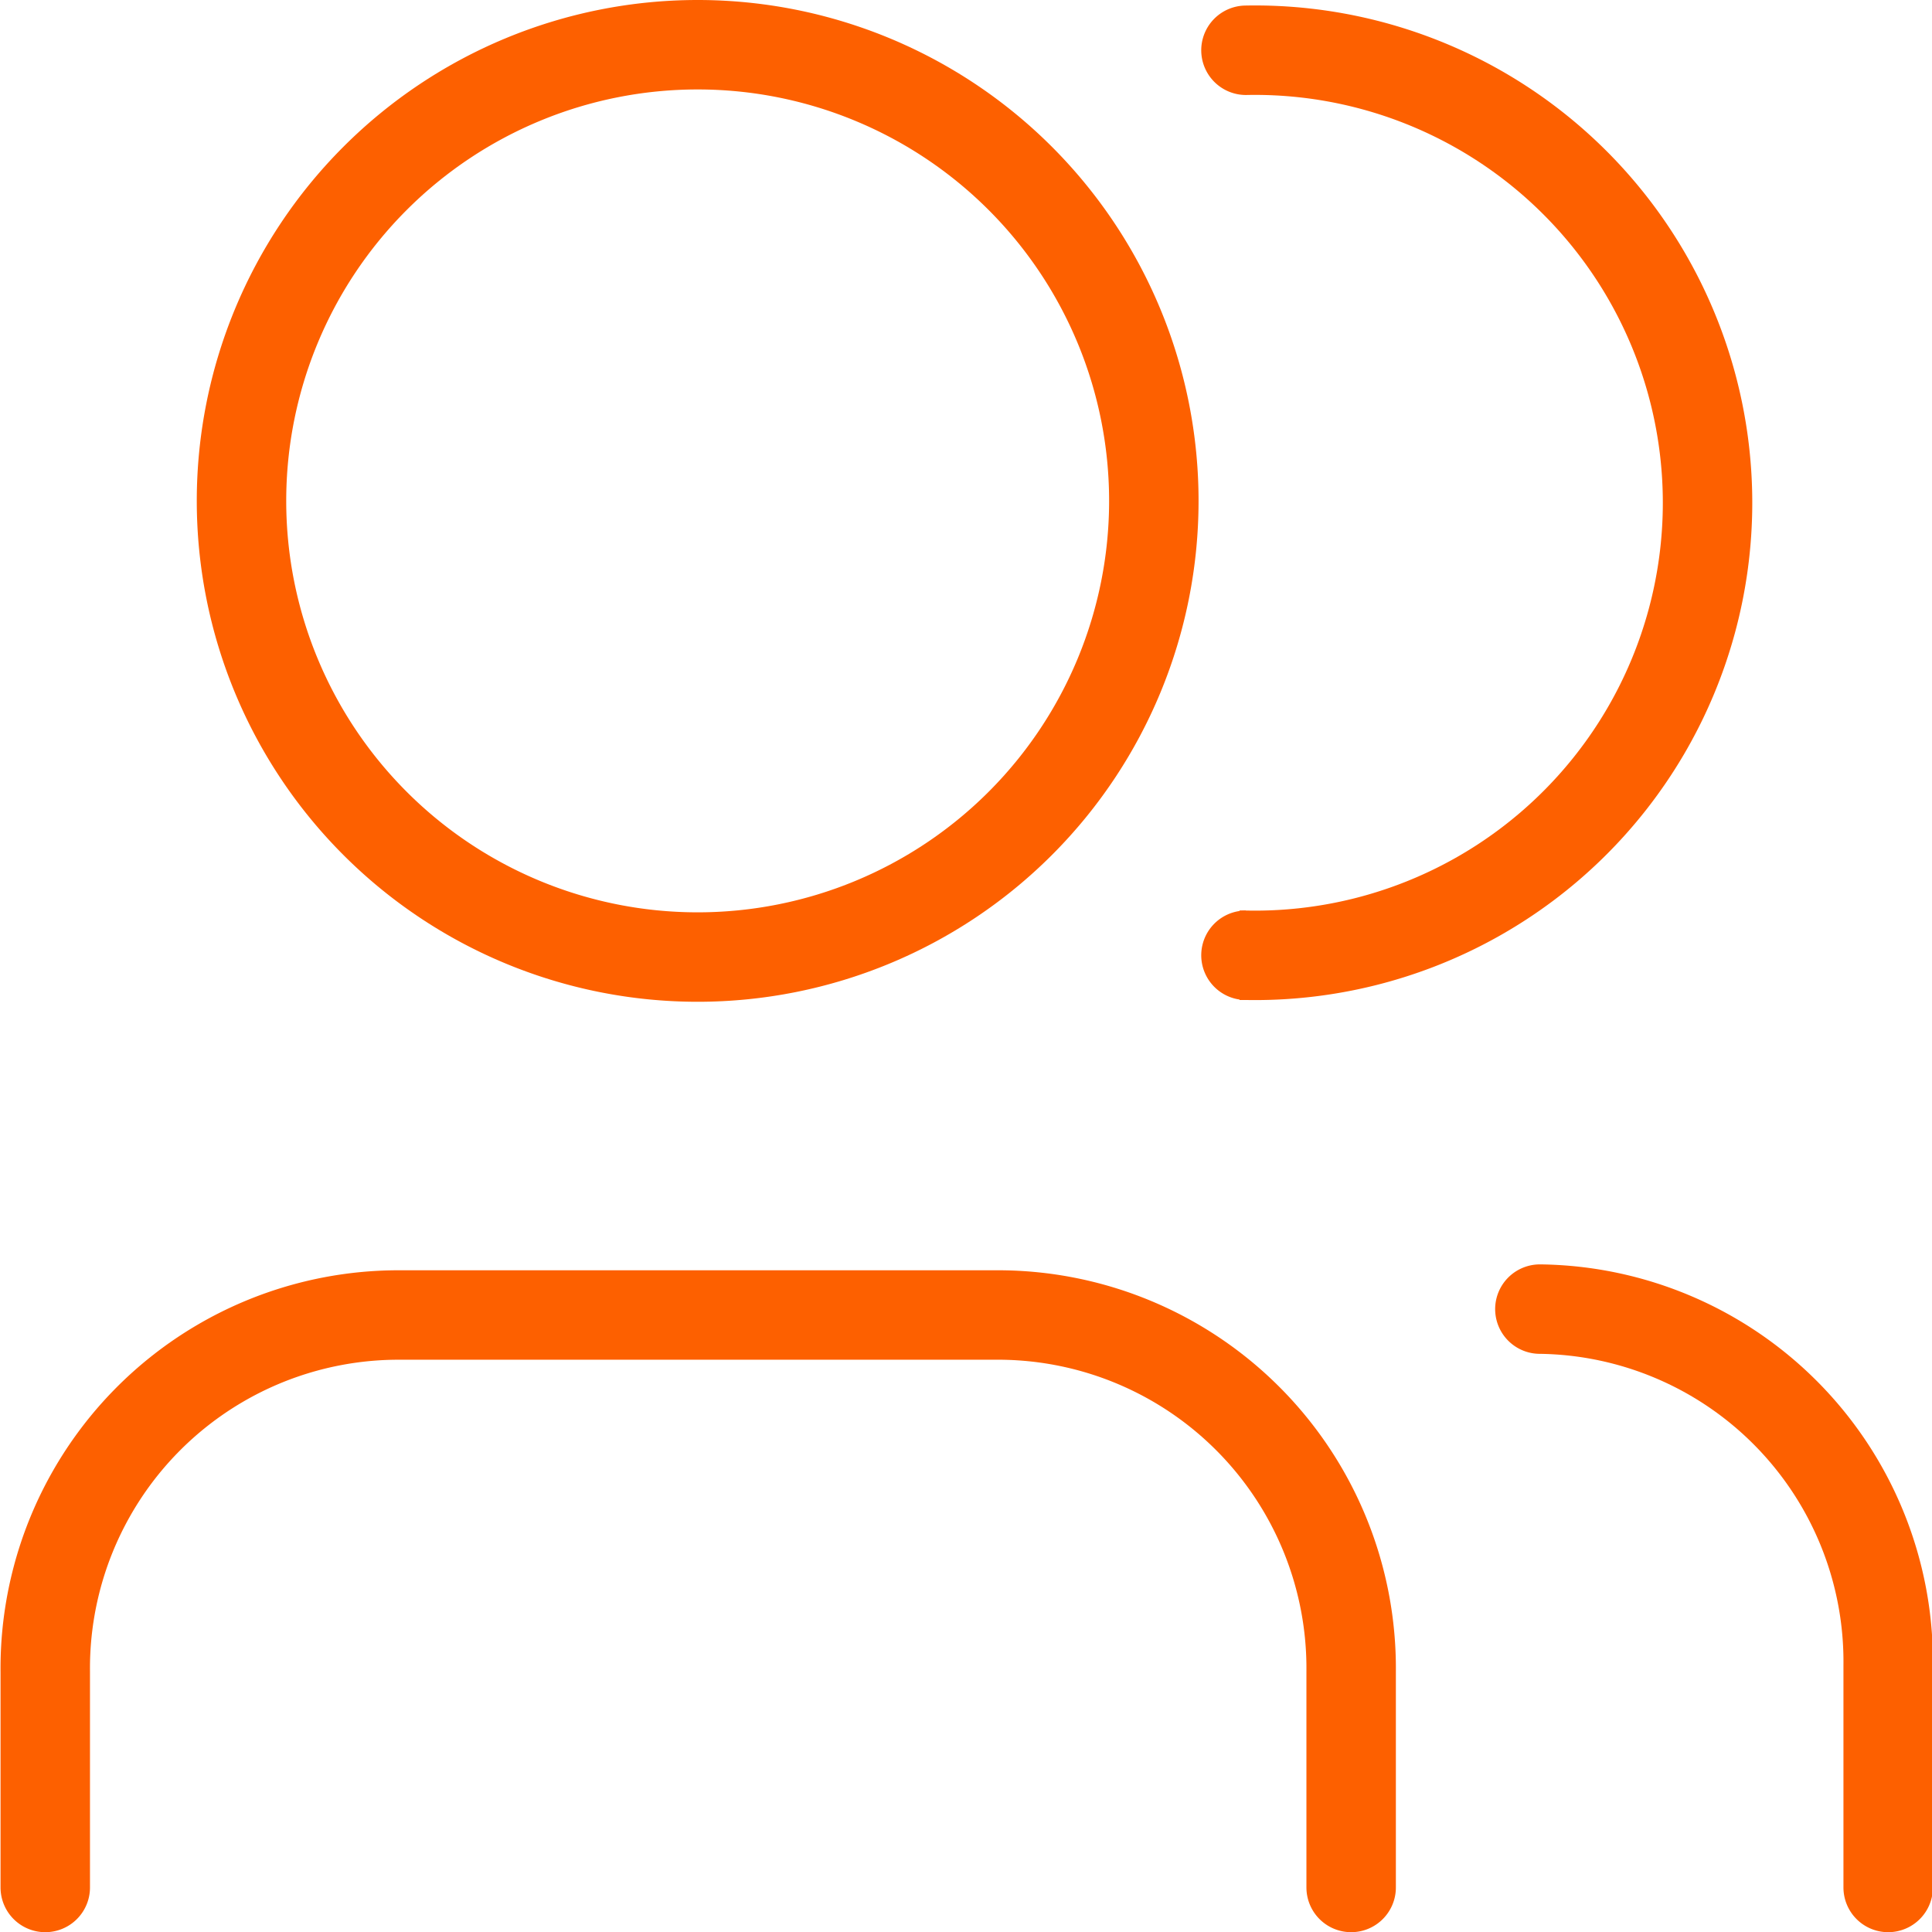 <svg id="Ícones" xmlns="http://www.w3.org/2000/svg" viewBox="0 0 108 108"><defs><style>.cls-1,.cls-3{fill:none;stroke:#fd6000;stroke-miterlimit:10;stroke-width:5px;}.cls-1{stroke-linecap:round;}.cls-2{fill:#fd6000;}</style></defs><g id="Clientes"><path class="cls-1" d="M75.53,105.51V93.45A19.75,19.75,0,0,0,56,73.51H22.1A19.75,19.75,0,0,0,2.53,93.45v12.06"/><path class="cls-2" d="M39,5A23,23,0,1,1,16,28,23,23,0,0,1,39,5m0-5A28,28,0,1,0,67,28,28,28,0,0,0,39,0Z"/><path class="cls-1" d="M105.55,105.51V93.12A19.71,19.71,0,0,0,86.08,73.18"/><path class="cls-1" d="M69.65,2.81a25.3,25.3,0,1,1,0,50.59"/><path class="cls-3" d="M69.65,53.4h-.36"/></g></svg>